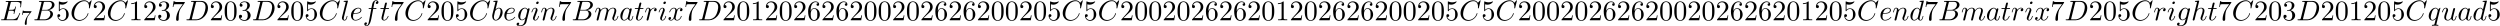 <svg xmlns="http://www.w3.org/2000/svg" xmlns:xlink="http://www.w3.org/1999/xlink" width="1614" height="17" viewBox="1872.02 1482.983 964.782 10.162"><defs><path id="g2-48" d="M5.018-3.49c0-.874-.054-1.746-.436-2.554C4.08-7.09 3.185-7.265 2.727-7.265c-.654 0-1.45.283-1.898 1.298C.48-5.215.425-4.364.425-3.491c0 .818.044 1.8.491 2.63A2 2 0 0 0 2.716.24c.59 0 1.419-.23 1.899-1.265.349-.753.403-1.604.403-2.466M2.716 0c-.425 0-1.069-.273-1.265-1.32-.12-.655-.12-1.658-.12-2.302 0-.698 0-1.418.087-2.007.207-1.298 1.026-1.396 1.298-1.396.36 0 1.08.196 1.288 1.276.109.61.109 1.44.109 2.127 0 .818 0 1.56-.12 2.258C3.829-.327 3.207 0 2.716 0"/><path id="g2-49" d="M3.207-6.982c0-.262 0-.283-.25-.283-.677.698-1.637.698-1.986.698v.338c.218 0 .862 0 1.429-.284v5.651c0 .393-.033.524-1.015.524h-.349V0c.382-.033 1.331-.033 1.768-.033s1.385 0 1.767.033v-.338h-.35c-.981 0-1.014-.12-1.014-.524z"/><path id="g2-50" d="m1.385-.84 1.157-1.124c1.702-1.505 2.356-2.094 2.356-3.185 0-1.244-.982-2.116-2.313-2.116a2.016 2.016 0 0 0-2.04 1.974c0 .611.546.611.579.611.185 0 .567-.13.567-.578a.55.55 0 0 0-.578-.567c-.088 0-.11 0-.142.01.25-.709.84-1.112 1.473-1.112.992 0 1.461.883 1.461 1.778 0 .873-.545 1.734-1.145 2.41L.665-.403c-.12.12-.12.142-.12.404h4.048l.305-1.898h-.273c-.054.327-.13.807-.24.97C4.31-.84 3.59-.84 3.35-.84z"/><path id="g2-51" d="M3.164-3.84c.894-.295 1.527-1.058 1.527-1.92 0-.895-.96-1.505-2.007-1.505-1.102 0-1.931.654-1.931 1.483 0 .36.24.567.556.567.338 0 .556-.24.556-.556 0-.545-.512-.545-.676-.545.338-.535 1.058-.677 1.451-.677.447 0 1.047.24 1.047 1.222 0 .131-.022.764-.305 1.244-.327.523-.698.556-.971.567-.087.01-.35.033-.426.033-.087.01-.163.022-.163.13 0 .12.076.12.262.12h.48c.894 0 1.298.742 1.298 1.812 0 1.483-.753 1.8-1.233 1.8-.469 0-1.287-.186-1.669-.83.382.055.72-.185.72-.6 0-.392-.295-.61-.61-.61-.263 0-.612.152-.612.632C.458-.48 1.473.24 2.662.24c1.33 0 2.323-.993 2.323-2.105 0-.895-.687-1.746-1.821-1.975"/><path id="g2-53" d="M4.898-2.193c0-1.298-.894-2.389-2.073-2.389-.523 0-.992.175-1.385.557v-2.128c.218.066.578.142.927.142 1.342 0 2.106-.993 2.106-1.134 0-.066-.033-.12-.11-.12-.01 0-.032 0-.087.032a3.6 3.6 0 0 1-1.483.317c-.437 0-.938-.077-1.451-.306-.087-.033-.11-.033-.131-.033-.11 0-.11.088-.11.262v3.23c0 .196 0 .283.154.283.076 0 .098-.033.141-.098.12-.175.524-.764 1.408-.764.567 0 .84.502.927.698.174.404.196.83.196 1.375 0 .382 0 1.036-.262 1.494-.261.426-.665.71-1.167.71-.796 0-1.418-.579-1.603-1.222.032.01.065.022.185.022.36 0 .545-.273.545-.535s-.185-.535-.545-.535c-.153 0-.535.077-.535.579C.545-.818 1.298.24 2.52.24c1.265 0 2.378-1.047 2.378-2.433"/><path id="g2-54" d="M1.44-3.578v-.262c0-2.76 1.353-3.153 1.91-3.153.26 0 .72.066.96.437-.165 0-.6 0-.6.49 0 .339.26.502.5.502.175 0 .503-.098.503-.523 0-.655-.48-1.178-1.386-1.178-1.396 0-2.869 1.407-2.869 3.818C.458-.535 1.724.24 2.738.24 3.95.24 4.985-.785 4.985-2.225c0-1.386-.97-2.433-2.181-2.433-.742 0-1.146.556-1.364 1.08M2.738-.065c-.687 0-1.014-.655-1.08-.819-.196-.512-.196-1.385-.196-1.581 0-.851.349-1.942 1.33-1.942.175 0 .677 0 1.015.676.197.404.197.96.197 1.495 0 .523 0 1.069-.186 1.461-.327.655-.829.71-1.08.71"/><path id="g2-55" d="M5.193-6.644c.098-.13.098-.152.098-.381H2.64c-1.33 0-1.353-.142-1.396-.35H.97L.61-5.127h.273c.032-.175.13-.862.272-.993.077-.065.928-.065 1.07-.065h2.258c-.12.174-.982 1.363-1.222 1.723C2.28-2.989 1.92-1.472 1.92-.36c0 .11 0 .6.502.6s.502-.49.502-.6v-.556c0-.6.032-1.2.12-1.79.043-.25.196-1.189.676-1.865z"/><path id="g0-66" d="M1.745-.85c-.109.425-.13.512-.992.512-.186 0-.295 0-.295.218 0 .12.098.12.295.12h3.894c1.724 0 3.011-1.287 3.011-2.356 0-.786-.633-1.419-1.69-1.539 1.134-.207 2.28-1.014 2.28-2.05 0-.808-.72-1.506-2.03-1.506H2.553c-.208 0-.317 0-.317.218 0 .12.099.12.306.12.022 0 .229 0 .414.022.197.022.295.033.295.175 0 .043-.011.076-.044.207zm1.648-3.143.676-2.705c.098-.382.12-.415.59-.415h1.406c.96 0 1.19.644 1.19 1.124 0 .96-.939 1.996-2.27 1.996zM2.902-.338c-.153 0-.175 0-.24-.011-.11-.011-.142-.022-.142-.11 0-.032 0-.054.055-.25l.752-3.044H5.39c1.047 0 1.255.808 1.255 1.277 0 1.08-.971 2.138-2.259 2.138z"/><path id="g0-67" d="M8.29-7.582a.11.11 0 0 0-.12-.109c-.032 0-.043.011-.163.131l-.763.84c-.099-.153-.6-.97-1.811-.97C3-7.69.545-5.28.545-2.75.545-.95 1.833.24 3.502.24c.949 0 1.778-.436 2.356-.938 1.015-.895 1.2-1.887 1.2-1.92 0-.11-.109-.11-.13-.11-.066 0-.12.023-.143.11-.098.316-.349 1.09-1.101 1.723-.753.611-1.44.797-2.008.797-.981 0-2.138-.567-2.138-2.27 0-.621.23-2.388 1.32-3.665.666-.774 1.691-1.32 2.662-1.32 1.113 0 1.756.84 1.756 2.106 0 .436-.032.447-.032.556s.12.11.163.11c.142 0 .142-.023.197-.219z"/><path id="g0-68" d="M1.735-.85c-.11.425-.131.512-.993.512-.186 0-.306 0-.306.207C.436 0 .535 0 .742 0h3.61c2.27 0 4.419-2.302 4.419-4.69 0-1.54-.927-2.76-2.564-2.76H2.542c-.207 0-.327 0-.327.206 0 .131.098.131.316.131.142 0 .338.011.469.022.175.022.24.055.24.175 0 .043-.01.076-.044.207zM4.09-6.699c.098-.382.12-.415.589-.415h1.167c1.07 0 1.975.578 1.975 2.018 0 .535-.218 2.324-1.146 3.524-.316.404-1.178 1.233-2.52 1.233H2.924c-.153 0-.175 0-.24-.011-.11-.011-.142-.022-.142-.11 0-.032 0-.054.054-.25z"/><path id="g0-69" d="M7.724-2.542c.021-.054.054-.13.054-.153 0-.01 0-.12-.13-.12-.099 0-.12.066-.143.131C6.796-1.069 6.393-.338 4.527-.338H2.935c-.153 0-.175 0-.24-.011-.11-.011-.142-.022-.142-.11 0-.032 0-.054.054-.25l.742-2.978h1.08c.927 0 .927.229.927.502 0 .076 0 .207-.076.534a.3.3 0 0 0-.033.12c0 .055.044.12.142.12.087 0 .12-.054.164-.218l.622-2.553c0-.065-.055-.12-.131-.12-.099 0-.12.066-.153.197-.23.829-.426 1.08-1.43 1.08H3.437l.655-2.63c.098-.381.109-.425.589-.425h1.538c1.331 0 1.658.316 1.658 1.21 0 .263 0 .285-.043.58 0 .065-.011.14-.011.195s.033.131.13.131c.12 0 .132-.065.153-.272l.219-1.888c.032-.294-.022-.294-.295-.294H2.52c-.218 0-.327 0-.327.218 0 .12.098.12.305.12.404 0 .71 0 .71.196 0 .044 0 .066-.055.262L1.713-.85c-.11.426-.131.513-.993.513-.185 0-.305 0-.305.207 0 .13.098.13.305.13h5.662c.25 0 .262-.01.338-.185z"/><path id="g0-97" d="M4.07-4.124c-.197-.403-.514-.698-1.005-.698C1.79-4.822.436-3.218.436-1.625.436-.6 1.036.12 1.887.12c.218 0 .764-.044 1.418-.818.088.458.47.818.993.818.382 0 .633-.25.807-.6.186-.393.328-1.058.328-1.08 0-.11-.098-.11-.131-.11-.11 0-.12.045-.153.197-.185.71-.382 1.353-.829 1.353-.295 0-.327-.284-.327-.502 0-.24.022-.327.142-.807.12-.458.141-.567.24-.982l.392-1.527c.077-.306.077-.327.077-.371 0-.186-.131-.295-.317-.295-.262 0-.425.24-.458.48m-.71 2.826c-.055.196-.055.218-.218.403-.48.6-.927.775-1.233.775-.545 0-.698-.6-.698-1.025 0-.546.349-1.888.6-2.39.338-.643.829-1.047 1.265-1.047.71 0 .862.895.862.96s-.022.131-.033.186z"/><path id="g0-98" d="M2.607-7.45c0-.012 0-.12-.142-.12-.25 0-1.047.086-1.33.108-.088.011-.208.022-.208.218 0 .131.098.131.262.131.524 0 .546.077.546.186 0 .076-.099.447-.153.676L.687-2.695c-.13.546-.174.72-.174 1.102C.513-.556 1.09.12 1.898.12c1.287 0 2.63-1.625 2.63-3.196 0-.993-.579-1.746-1.452-1.746-.501 0-.949.317-1.276.655zM1.582-3.328c.065-.24.065-.262.163-.382.535-.71 1.026-.873 1.31-.873.392 0 .687.327.687 1.026 0 .643-.36 1.898-.557 2.312-.36.731-.861 1.124-1.287 1.124-.37 0-.73-.295-.73-1.102 0-.207 0-.414.174-1.102z"/><path id="g0-100" d="M5.63-7.45c0-.012 0-.12-.143-.12-.163 0-1.2.097-1.385.12-.087.01-.153.065-.153.206 0 .131.098.131.262.131.524 0 .545.077.545.186l-.032.218-.655 2.585c-.196-.403-.513-.698-1.004-.698C1.79-4.822.436-3.218.436-1.625.436-.6 1.036.12 1.887.12c.218 0 .764-.044 1.418-.818.088.458.47.818.993.818.382 0 .633-.25.807-.6.186-.393.328-1.058.328-1.08 0-.11-.098-.11-.131-.11-.11 0-.12.045-.153.197-.185.71-.382 1.353-.829 1.353-.295 0-.327-.284-.327-.502 0-.262.022-.338.065-.523zM3.36-1.299c-.055.196-.055.218-.218.403-.48.6-.927.775-1.233.775-.545 0-.698-.6-.698-1.025 0-.546.349-1.888.6-2.39.338-.643.829-1.047 1.265-1.047.71 0 .862.895.862.96s-.022.131-.033.186z"/><path id="g0-101" d="M2.04-2.52c.316 0 1.124-.022 1.67-.25.763-.328.817-.972.817-1.125 0-.48-.414-.927-1.167-.927-1.21 0-2.858 1.058-2.858 2.967C.502-.742 1.145.12 2.215.12c1.56 0 2.476-1.156 2.476-1.287 0-.066-.066-.142-.131-.142-.055 0-.076.022-.142.109C3.556-.12 2.368-.12 2.236-.12c-.85 0-.949-.916-.949-1.265 0-.131.011-.47.175-1.135zm-.513-.24c.426-1.658 1.55-1.822 1.833-1.822.513 0 .807.317.807.687 0 1.135-1.745 1.135-2.192 1.135z"/><path id="g0-102" d="M4.004-4.364h.938c.218 0 .327 0 .327-.218 0-.12-.109-.12-.294-.12h-.906l.23-1.243c.043-.23.196-1.004.261-1.135.098-.207.284-.37.513-.37.043 0 .327 0 .534.195a.604.604 0 0 0-.589.59c0 .25.197.381.404.381.283 0 .6-.24.6-.654 0-.502-.502-.753-.95-.753-.37 0-1.057.196-1.385 1.276-.065.23-.098.339-.36 1.713h-.752c-.208 0-.328 0-.328.207 0 .131.098.131.306.131h.72l-.818 4.31c-.197 1.058-.382 2.05-.95 2.05-.043 0-.316 0-.523-.196a.59.59 0 0 0 .6-.59c0-.25-.197-.38-.404-.38-.283 0-.6.24-.6.654 0 .49.48.752.927.752.6 0 1.037-.643 1.233-1.058.35-.687.6-2.007.611-2.083z"/><path id="g0-103" d="M5.138-4.113c.011-.065.033-.12.033-.196 0-.186-.131-.295-.316-.295-.11 0-.404.077-.448.47-.196-.404-.578-.688-1.014-.688-1.244 0-2.597 1.527-2.597 3.098C.796-.644 1.462 0 2.247 0c.644 0 1.157-.513 1.266-.633l.01.011c-.228.971-.36 1.418-.36 1.44-.043.098-.414 1.178-1.57 1.178-.208 0-.568-.01-.873-.109a.61.61 0 0 0 .447-.567c0-.175-.12-.382-.414-.382a.61.61 0 0 0-.59.633c0 .447.404.665 1.452.665 1.363 0 2.149-.85 2.312-1.505zM3.72-1.396c-.065.283-.316.556-.556.763-.23.197-.568.393-.884.393-.545 0-.71-.567-.71-1.004 0-.523.317-1.81.612-2.367.294-.534.763-.97 1.222-.97.72 0 .872.883.872.937s-.021.12-.032.164z"/><path id="g0-104" d="M3.13-7.45c0-.012 0-.12-.14-.12-.252 0-1.048.086-1.332.108-.087.011-.207.022-.207.218 0 .131.098.131.262.131.523 0 .545.077.545.186l-.033.218L.644-.425C.6-.273.6-.251.6-.185.6.065.818.12.916.12c.175 0 .35-.13.404-.284l.207-.829.24-.982c.066-.24.131-.48.186-.73.022-.066.109-.426.12-.491.032-.099.37-.71.742-1.004.24-.175.578-.382 1.047-.382s.589.371.589.764c0 .589-.415 1.778-.676 2.443-.088.251-.142.382-.142.6 0 .513.382.895.894.895 1.026 0 1.43-1.593 1.43-1.68 0-.11-.099-.11-.132-.11-.109 0-.109.034-.163.197C5.498-.895 5.149-.12 4.549-.12c-.185 0-.262-.11-.262-.36 0-.273.098-.535.197-.775.174-.469.665-1.767.665-2.4 0-.709-.436-1.167-1.254-1.167-.688 0-1.211.338-1.615.84z"/><path id="g0-105" d="M3.098-6.818c0-.218-.153-.393-.403-.393-.295 0-.59.284-.59.578 0 .208.153.393.415.393.25 0 .578-.25.578-.578M2.27-2.716c.131-.317.131-.339.24-.633.087-.218.142-.371.142-.578 0-.491-.35-.895-.895-.895-1.025 0-1.44 1.582-1.44 1.68 0 .11.11.11.131.11.11 0 .12-.023.175-.197.294-1.026.73-1.353 1.102-1.353.087 0 .272 0 .272.35 0 .228-.076.457-.12.567-.087.283-.578 1.549-.752 2.018-.11.283-.251.643-.251.872 0 .513.37.895.894.895 1.026 0 1.43-1.582 1.43-1.68 0-.11-.099-.11-.132-.11-.109 0-.109.034-.163.197C2.705-.785 2.345-.12 1.789-.12c-.185 0-.262-.11-.262-.36 0-.273.066-.425.317-1.09z"/><path id="g0-108" d="M2.815-7.45c0-.012 0-.12-.142-.12-.251 0-1.048.086-1.331.108-.087.011-.207.022-.207.23 0 .12.109.12.272.12.524 0 .535.097.535.185l-.033.218L.535-1.255c-.033.12-.055.197-.055.371C.48-.262.96.12 1.473.12c.36 0 .632-.218.818-.61.196-.415.327-1.048.327-1.07 0-.11-.098-.11-.13-.11-.11 0-.12.045-.153.197-.186.71-.393 1.353-.83 1.353-.327 0-.327-.35-.327-.502 0-.262.011-.316.066-.523z"/><path id="g0-109" d="M.96-.644c-.033.164-.098.415-.098.47 0 .196.153.294.316.294a.45.45 0 0 0 .404-.305c.01-.022.142-.535.207-.808l.24-.982c.066-.24.131-.48.186-.73.043-.186.13-.502.141-.546.164-.338.742-1.33 1.779-1.33.49 0 .589.403.589.763 0 .273-.077.578-.164.905l-.305 1.266-.219.829c-.043.218-.141.589-.141.643 0 .197.152.295.316.295.338 0 .404-.273.49-.622.154-.61.557-2.203.655-2.629.033-.142.611-1.45 1.8-1.45.47 0 .59.37.59.763 0 .622-.459 1.865-.677 2.443-.098.262-.142.382-.142.6 0 .513.382.895.895.895C8.847.12 9.25-1.473 9.25-1.56c0-.11-.098-.11-.131-.11-.11 0-.11.034-.164.197C8.793-.895 8.444-.12 7.844-.12c-.186 0-.262-.11-.262-.36 0-.273.098-.535.196-.775.207-.567.666-1.778.666-2.4 0-.709-.437-1.167-1.255-1.167s-1.374.48-1.778 1.058c-.011-.141-.044-.512-.35-.774-.272-.23-.621-.284-.894-.284-.982 0-1.516.698-1.702.95-.054-.623-.512-.95-1.003-.95-.502 0-.71.426-.807.622-.197.382-.339 1.025-.339 1.058 0 .11.11.11.131.11.11 0 .12-.012.186-.252.185-.774.403-1.298.796-1.298.175 0 .338.087.338.502 0 .23-.032.35-.174.916z"/><path id="g0-110" d="M.96-.644c-.033.164-.098.415-.098.47 0 .196.153.294.316.294a.45.45 0 0 0 .404-.305c.01-.022.142-.535.207-.808l.24-.982c.066-.24.131-.48.186-.73.043-.186.13-.502.141-.546.164-.338.742-1.33 1.779-1.33.49 0 .589.403.589.763 0 .676-.535 2.073-.71 2.542-.098.25-.109.381-.109.501 0 .513.382.895.895.895 1.025 0 1.43-1.593 1.43-1.68 0-.11-.1-.11-.132-.11-.109 0-.109.034-.163.197C5.716-.73 5.356-.12 4.822-.12c-.186 0-.262-.11-.262-.36 0-.273.098-.535.196-.775.208-.578.666-1.778.666-2.4 0-.73-.47-1.167-1.255-1.167-.982 0-1.516.698-1.702.95-.054-.612-.501-.95-1.003-.95s-.71.426-.818.622a5.5 5.5 0 0 0-.328 1.058c0 .11.11.11.131.11.11 0 .12-.012.186-.252.185-.774.403-1.298.796-1.298.218 0 .338.142.338.502 0 .23-.032.35-.174.916z"/><path id="g0-113" d="M4.93-4.702c0-.043-.032-.109-.108-.109-.12 0-.557.436-.742.753-.24-.59-.665-.764-1.015-.764-1.287 0-2.629 1.615-2.629 3.197C.436-.556 1.08.12 1.876.12c.47 0 .895-.262 1.288-.655-.099.382-.459 1.855-.491 1.953-.088.306-.175.35-.786.36-.142 0-.25 0-.25.218 0 .011 0 .12.141.12.35 0 .731-.032 1.091-.032.371 0 .764.032 1.124.032.054 0 .196 0 .196-.218 0-.12-.109-.12-.284-.12-.523 0-.523-.076-.523-.174 0-.077.022-.142.043-.24zM1.91-.12c-.655 0-.7-.84-.7-1.025 0-.524.317-1.713.503-2.171.338-.808.905-1.266 1.352-1.266.71 0 .862.884.862.96 0 .066-.6 2.455-.632 2.498C3.13-.818 2.52-.12 1.909-.12"/><path id="g0-114" d="M.96-.644c-.033.164-.098.415-.098.47 0 .196.153.294.316.294a.45.45 0 0 0 .404-.305c.022-.044.393-1.528.436-1.724.087-.36.284-1.124.35-1.418.043-.142.348-.655.61-.895.087-.076.404-.36.873-.36.284 0 .447.131.458.131-.327.055-.567.316-.567.6 0 .175.12.382.414.382s.6-.251.6-.644c0-.382-.349-.709-.905-.709-.71 0-1.19.535-1.396.84a.99.99 0 0 0-.993-.84c-.502 0-.71.426-.807.622-.197.37-.339 1.025-.339 1.058 0 .11.11.11.131.11.11 0 .12-.012.186-.252.185-.774.403-1.298.796-1.298.186 0 .338.087.338.502 0 .23-.032.35-.174.916z"/><path id="g0-116" d="M2.247-4.364h1.026c.218 0 .327 0 .327-.218 0-.12-.11-.12-.305-.12h-.96c.392-1.549.447-1.767.447-1.833 0-.185-.131-.294-.317-.294-.032 0-.338.01-.436.393l-.425 1.734H.578c-.218 0-.327 0-.327.207 0 .131.087.131.305.131h.96C.731-1.265.687-1.08.687-.884c0 .59.415 1.004 1.004 1.004 1.113 0 1.734-1.593 1.734-1.68 0-.11-.087-.11-.13-.11-.099 0-.11.034-.164.154C2.66-.382 2.084-.12 1.713-.12c-.23 0-.338-.142-.338-.502 0-.262.021-.338.065-.523z"/><path id="g0-117" d="M3.818-.61c.12.446.502.73.971.73.382 0 .633-.25.807-.6.186-.393.328-1.058.328-1.08 0-.11-.099-.11-.131-.11-.11 0-.12.045-.153.197-.153.611-.36 1.353-.818 1.353-.23 0-.338-.142-.338-.502 0-.24.13-.753.218-1.134l.305-1.179c.033-.163.142-.578.186-.741.054-.251.163-.666.163-.731 0-.197-.152-.295-.316-.295-.055 0-.338.011-.425.382-.208.796-.688 2.705-.819 3.284-.01.043-.447.916-1.243.916-.568 0-.677-.49-.677-.895 0-.61.306-1.472.59-2.225.13-.327.185-.48.185-.687 0-.491-.35-.895-.895-.895-1.036 0-1.44 1.582-1.44 1.68 0 .11.11.11.131.11.11 0 .12-.023.175-.197.273-.95.687-1.353 1.102-1.353.098 0 .272.011.272.36 0 .262-.12.578-.185.742-.404 1.08-.633 1.756-.633 2.29 0 1.037.753 1.31 1.342 1.31.72 0 1.113-.49 1.298-.73"/><path id="g0-120" d="M3.644-3.295c.065-.283.316-1.287 1.08-1.287.054 0 .316 0 .545.142-.305.055-.524.327-.524.59 0 .174.12.38.415.38.24 0 .59-.195.59-.632 0-.567-.645-.72-1.015-.72-.633 0-1.015.578-1.146.83-.273-.72-.862-.83-1.178-.83-1.135 0-1.756 1.407-1.756 1.68 0 .11.109.11.13.11.088 0 .12-.023.142-.12.371-1.157 1.091-1.43 1.462-1.43.207 0 .59.098.59.731 0 .338-.186 1.07-.59 2.596C2.215-.578 1.833-.12 1.353-.12c-.066 0-.317 0-.546-.142.273-.054.513-.283.513-.589 0-.294-.24-.382-.404-.382-.327 0-.6.284-.6.633 0 .502.546.72 1.026.72.72 0 1.113-.764 1.145-.83.131.405.524.83 1.178.83 1.124 0 1.746-1.407 1.746-1.68 0-.11-.098-.11-.131-.11-.098 0-.12.045-.142.12-.36 1.168-1.102 1.43-1.45 1.43-.426 0-.6-.35-.6-.72 0-.24.065-.48.185-.96z"/><path id="g1-55" d="M4.033-4.854c.072-.087.072-.103.072-.279H2.08c-.2 0-.446-.008-.645-.024-.415-.032-.423-.103-.447-.23H.741l-.27 1.68h.246c.016-.119.104-.669.216-.732.087-.04.685-.04.804-.04h1.69l-.82 1.1c-.91 1.211-1.1 2.47-1.1 3.1 0 .08 0 .446.374.446s.375-.358.375-.454v-.382c0-1.148.19-2.089.581-2.607z"/></defs><g id="page1"><use xlink:href="#g0-69" x="1872.02" y="1490.792"/><use xlink:href="#g1-55" x="1880.073" y="1492.428"/><use xlink:href="#g0-66" x="1884.805" y="1490.792"/><use xlink:href="#g2-53" x="1893.627" y="1490.792"/><use xlink:href="#g0-67" x="1899.082" y="1490.792"/><use xlink:href="#g2-50" x="1907.659" y="1490.792"/><use xlink:href="#g0-67" x="1913.113" y="1490.792"/><use xlink:href="#g2-49" x="1921.691" y="1490.792"/><use xlink:href="#g2-50" x="1927.145" y="1490.792"/><use xlink:href="#g2-51" x="1932.6" y="1490.792"/><use xlink:href="#g2-55" x="1938.054" y="1490.792"/><use xlink:href="#g0-68" x="1943.509" y="1490.792"/><use xlink:href="#g2-50" x="1952.844" y="1490.792"/><use xlink:href="#g2-48" x="1958.298" y="1490.792"/><use xlink:href="#g2-51" x="1963.753" y="1490.792"/><use xlink:href="#g0-68" x="1969.208" y="1490.792"/><use xlink:href="#g2-50" x="1978.542" y="1490.792"/><use xlink:href="#g2-48" x="1983.997" y="1490.792"/><use xlink:href="#g2-53" x="1989.452" y="1490.792"/><use xlink:href="#g0-67" x="1994.906" y="1490.792"/><use xlink:href="#g0-108" x="2003.483" y="1490.792"/><use xlink:href="#g0-101" x="2006.953" y="1490.792"/><use xlink:href="#g0-102" x="2012.033" y="1490.792"/><use xlink:href="#g0-116" x="2018.548" y="1490.792"/><use xlink:href="#g2-55" x="2022.487" y="1490.792"/><use xlink:href="#g0-67" x="2027.942" y="1490.792"/><use xlink:href="#g2-50" x="2036.519" y="1490.792"/><use xlink:href="#g2-48" x="2041.974" y="1490.792"/><use xlink:href="#g2-53" x="2047.428" y="1490.792"/><use xlink:href="#g0-67" x="2052.883" y="1490.792"/><use xlink:href="#g0-98" x="2061.46" y="1490.792"/><use xlink:href="#g0-101" x="2066.142" y="1490.792"/><use xlink:href="#g0-103" x="2071.221" y="1490.792"/><use xlink:href="#g0-105" x="2076.816" y="1490.792"/><use xlink:href="#g0-110" x="2080.574" y="1490.792"/><use xlink:href="#g2-55" x="2087.122" y="1490.792"/><use xlink:href="#g0-66" x="2092.577" y="1490.792"/><use xlink:href="#g0-109" x="2101.399" y="1490.792"/><use xlink:href="#g0-97" x="2110.977" y="1490.792"/><use xlink:href="#g0-116" x="2116.744" y="1490.792"/><use xlink:href="#g0-114" x="2120.683" y="1490.792"/><use xlink:href="#g0-105" x="2125.908" y="1490.792"/><use xlink:href="#g0-120" x="2129.666" y="1490.792"/><use xlink:href="#g2-55" x="2135.901" y="1490.792"/><use xlink:href="#g0-68" x="2141.356" y="1490.792"/><use xlink:href="#g2-50" x="2150.69" y="1490.792"/><use xlink:href="#g2-48" x="2156.145" y="1490.792"/><use xlink:href="#g2-49" x="2161.6" y="1490.792"/><use xlink:href="#g2-50" x="2167.054" y="1490.792"/><use xlink:href="#g2-48" x="2172.509" y="1490.792"/><use xlink:href="#g2-50" x="2177.963" y="1490.792"/><use xlink:href="#g2-54" x="2183.418" y="1490.792"/><use xlink:href="#g2-50" x="2188.872" y="1490.792"/><use xlink:href="#g2-54" x="2194.327" y="1490.792"/><use xlink:href="#g2-50" x="2199.782" y="1490.792"/><use xlink:href="#g2-48" x="2205.236" y="1490.792"/><use xlink:href="#g2-48" x="2210.691" y="1490.792"/><use xlink:href="#g2-50" x="2216.145" y="1490.792"/><use xlink:href="#g2-48" x="2221.6" y="1490.792"/><use xlink:href="#g2-50" x="2227.054" y="1490.792"/><use xlink:href="#g2-54" x="2232.509" y="1490.792"/><use xlink:href="#g2-50" x="2237.964" y="1490.792"/><use xlink:href="#g2-54" x="2243.418" y="1490.792"/><use xlink:href="#g2-50" x="2248.873" y="1490.792"/><use xlink:href="#g2-48" x="2254.327" y="1490.792"/><use xlink:href="#g2-48" x="2259.782" y="1490.792"/><use xlink:href="#g2-50" x="2265.236" y="1490.792"/><use xlink:href="#g2-48" x="2270.691" y="1490.792"/><use xlink:href="#g2-53" x="2276.145" y="1490.792"/><use xlink:href="#g0-67" x="2281.6" y="1490.792"/><use xlink:href="#g2-53" x="2290.177" y="1490.792"/><use xlink:href="#g0-67" x="2295.632" y="1490.792"/><use xlink:href="#g2-50" x="2304.209" y="1490.792"/><use xlink:href="#g2-48" x="2309.664" y="1490.792"/><use xlink:href="#g2-48" x="2315.118" y="1490.792"/><use xlink:href="#g2-50" x="2320.573" y="1490.792"/><use xlink:href="#g2-48" x="2326.027" y="1490.792"/><use xlink:href="#g2-50" x="2331.482" y="1490.792"/><use xlink:href="#g2-54" x="2336.936" y="1490.792"/><use xlink:href="#g2-50" x="2342.391" y="1490.792"/><use xlink:href="#g2-54" x="2347.846" y="1490.792"/><use xlink:href="#g2-50" x="2353.3" y="1490.792"/><use xlink:href="#g2-48" x="2358.755" y="1490.792"/><use xlink:href="#g2-49" x="2364.209" y="1490.792"/><use xlink:href="#g2-50" x="2369.664" y="1490.792"/><use xlink:href="#g2-48" x="2375.118" y="1490.792"/><use xlink:href="#g2-50" x="2380.573" y="1490.792"/><use xlink:href="#g2-54" x="2386.028" y="1490.792"/><use xlink:href="#g2-50" x="2391.482" y="1490.792"/><use xlink:href="#g2-54" x="2396.937" y="1490.792"/><use xlink:href="#g2-50" x="2402.391" y="1490.792"/><use xlink:href="#g2-48" x="2407.846" y="1490.792"/><use xlink:href="#g2-48" x="2413.3" y="1490.792"/><use xlink:href="#g2-50" x="2418.755" y="1490.792"/><use xlink:href="#g2-48" x="2424.21" y="1490.792"/><use xlink:href="#g2-53" x="2429.664" y="1490.792"/><use xlink:href="#g0-67" x="2435.119" y="1490.792"/><use xlink:href="#g2-53" x="2443.696" y="1490.792"/><use xlink:href="#g0-67" x="2449.15" y="1490.792"/><use xlink:href="#g2-50" x="2457.728" y="1490.792"/><use xlink:href="#g2-48" x="2463.182" y="1490.792"/><use xlink:href="#g2-48" x="2468.637" y="1490.792"/><use xlink:href="#g2-50" x="2474.091" y="1490.792"/><use xlink:href="#g2-48" x="2479.546" y="1490.792"/><use xlink:href="#g2-50" x="2485.001" y="1490.792"/><use xlink:href="#g2-54" x="2490.455" y="1490.792"/><use xlink:href="#g2-50" x="2495.91" y="1490.792"/><use xlink:href="#g2-54" x="2501.364" y="1490.792"/><use xlink:href="#g2-50" x="2506.819" y="1490.792"/><use xlink:href="#g2-48" x="2512.273" y="1490.792"/><use xlink:href="#g2-48" x="2517.728" y="1490.792"/><use xlink:href="#g2-50" x="2523.183" y="1490.792"/><use xlink:href="#g2-48" x="2528.637" y="1490.792"/><use xlink:href="#g2-50" x="2534.092" y="1490.792"/><use xlink:href="#g2-54" x="2539.546" y="1490.792"/><use xlink:href="#g2-50" x="2545.001" y="1490.792"/><use xlink:href="#g2-54" x="2550.455" y="1490.792"/><use xlink:href="#g2-50" x="2555.91" y="1490.792"/><use xlink:href="#g2-48" x="2561.364" y="1490.792"/><use xlink:href="#g2-49" x="2566.819" y="1490.792"/><use xlink:href="#g2-50" x="2572.274" y="1490.792"/><use xlink:href="#g2-48" x="2577.728" y="1490.792"/><use xlink:href="#g2-53" x="2583.183" y="1490.792"/><use xlink:href="#g0-67" x="2588.637" y="1490.792"/><use xlink:href="#g0-101" x="2597.215" y="1490.792"/><use xlink:href="#g0-110" x="2602.294" y="1490.792"/><use xlink:href="#g0-100" x="2608.842" y="1490.792"/><use xlink:href="#g2-55" x="2614.52" y="1490.792"/><use xlink:href="#g0-66" x="2619.975" y="1490.792"/><use xlink:href="#g0-109" x="2628.797" y="1490.792"/><use xlink:href="#g0-97" x="2638.375" y="1490.792"/><use xlink:href="#g0-116" x="2644.141" y="1490.792"/><use xlink:href="#g0-114" x="2648.081" y="1490.792"/><use xlink:href="#g0-105" x="2653.306" y="1490.792"/><use xlink:href="#g0-120" x="2657.064" y="1490.792"/><use xlink:href="#g2-55" x="2663.299" y="1490.792"/><use xlink:href="#g0-68" x="2668.753" y="1490.792"/><use xlink:href="#g2-50" x="2678.088" y="1490.792"/><use xlink:href="#g2-48" x="2683.543" y="1490.792"/><use xlink:href="#g2-53" x="2688.997" y="1490.792"/><use xlink:href="#g0-67" x="2694.452" y="1490.792"/><use xlink:href="#g0-114" x="2703.029" y="1490.792"/><use xlink:href="#g0-105" x="2708.254" y="1490.792"/><use xlink:href="#g0-103" x="2712.012" y="1490.792"/><use xlink:href="#g0-104" x="2717.607" y="1490.792"/><use xlink:href="#g0-116" x="2723.892" y="1490.792"/><use xlink:href="#g2-55" x="2727.832" y="1490.792"/><use xlink:href="#g0-67" x="2733.286" y="1490.792"/><use xlink:href="#g2-50" x="2741.864" y="1490.792"/><use xlink:href="#g2-48" x="2747.318" y="1490.792"/><use xlink:href="#g2-51" x="2752.773" y="1490.792"/><use xlink:href="#g0-68" x="2758.227" y="1490.792"/><use xlink:href="#g2-50" x="2767.562" y="1490.792"/><use xlink:href="#g2-48" x="2773.017" y="1490.792"/><use xlink:href="#g2-49" x="2778.471" y="1490.792"/><use xlink:href="#g2-50" x="2783.926" y="1490.792"/><use xlink:href="#g2-48" x="2789.38" y="1490.792"/><use xlink:href="#g2-53" x="2794.835" y="1490.792"/><use xlink:href="#g0-67" x="2800.29" y="1490.792"/><use xlink:href="#g0-113" x="2808.867" y="1490.792"/><use xlink:href="#g0-117" x="2814.128" y="1490.792"/><use xlink:href="#g0-97" x="2820.373" y="1490.792"/><use xlink:href="#g0-100" x="2826.14" y="1490.792"/><use xlink:href="#g2-53" x="2831.818" y="1490.792"/></g><script type="text/ecmascript">if(window.parent.postMessage)window.parent.postMessage(&quot;2.95313|1210.5|12.75|&quot;+window.location,&quot;*&quot;);</script></svg>